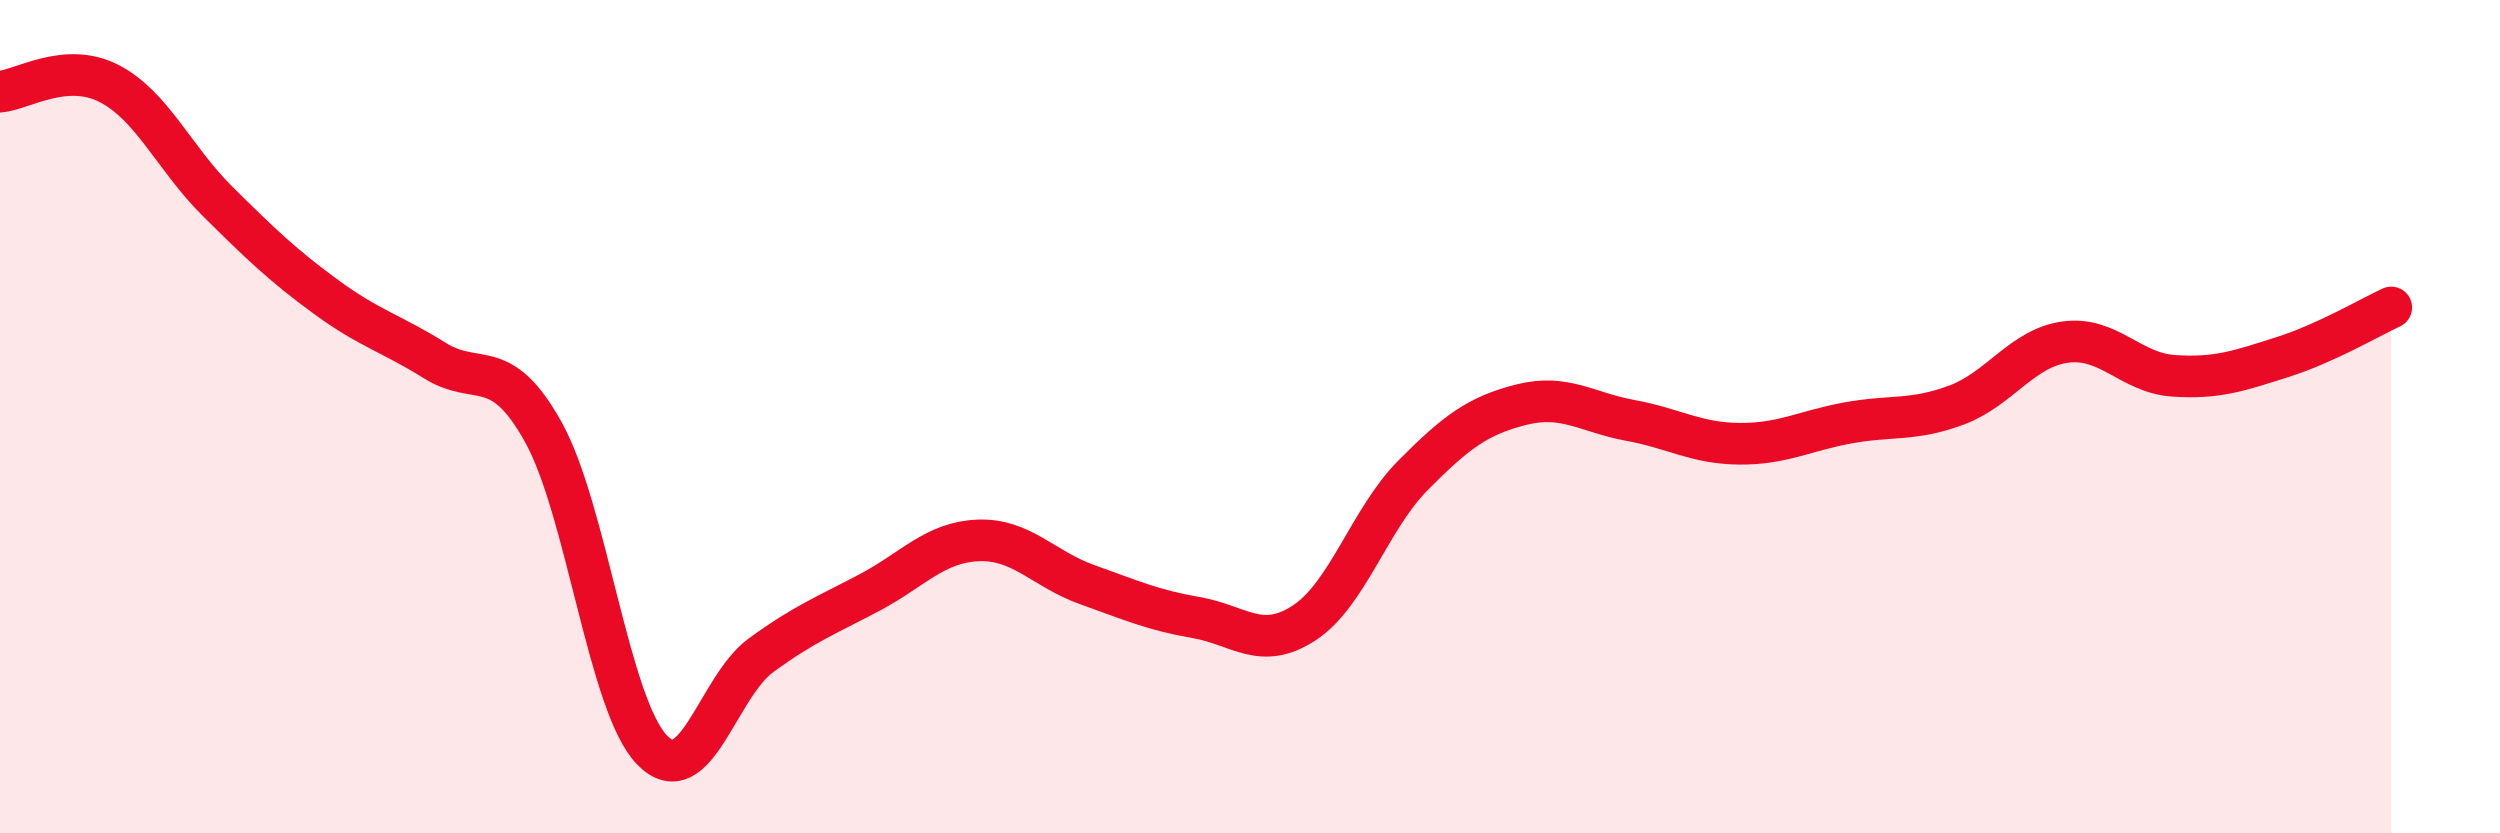 
    <svg width="60" height="20" viewBox="0 0 60 20" xmlns="http://www.w3.org/2000/svg">
      <path
        d="M 0,2.2 C 0.52,2.16 1.57,1.47 2.61,2 C 3.65,2.53 4.18,3.8 5.22,4.83 C 6.26,5.86 6.79,6.37 7.83,7.13 C 8.87,7.89 9.39,8 10.43,8.65 C 11.47,9.3 12,8.5 13.04,10.37 C 14.08,12.24 14.61,16.93 15.65,18 C 16.69,19.07 17.22,16.49 18.26,15.73 C 19.3,14.97 19.83,14.77 20.87,14.22 C 21.91,13.67 22.44,13.01 23.48,12.97 C 24.52,12.93 25.05,13.66 26.09,14.03 C 27.13,14.4 27.66,14.64 28.7,14.82 C 29.74,15 30.26,15.63 31.3,14.95 C 32.34,14.27 32.87,12.46 33.91,11.41 C 34.95,10.36 35.48,9.97 36.52,9.71 C 37.56,9.45 38.09,9.9 39.13,10.09 C 40.17,10.28 40.7,10.64 41.74,10.65 C 42.78,10.66 43.31,10.34 44.35,10.15 C 45.39,9.96 45.92,10.11 46.96,9.72 C 48,9.33 48.53,8.35 49.57,8.21 C 50.61,8.07 51.13,8.95 52.17,9.02 C 53.21,9.09 53.74,8.9 54.78,8.57 C 55.82,8.24 56.87,7.62 57.39,7.38L57.39 20L0 20Z"
        fill="#EB0A25"
        opacity="0.1"
        stroke-linecap="round"
        stroke-linejoin="round"
      />
      <path
        d="M 0,2.2 C 0.52,2.16 1.57,1.47 2.61,2 C 3.65,2.53 4.18,3.8 5.22,4.83 C 6.26,5.86 6.79,6.37 7.83,7.13 C 8.87,7.89 9.39,8 10.43,8.65 C 11.47,9.3 12,8.5 13.04,10.37 C 14.08,12.24 14.61,16.93 15.65,18 C 16.69,19.07 17.22,16.49 18.26,15.73 C 19.3,14.97 19.83,14.77 20.87,14.22 C 21.91,13.67 22.44,13.01 23.48,12.97 C 24.52,12.93 25.05,13.66 26.09,14.03 C 27.13,14.4 27.66,14.64 28.7,14.82 C 29.74,15 30.26,15.63 31.3,14.95 C 32.34,14.27 32.87,12.46 33.91,11.41 C 34.95,10.36 35.48,9.97 36.52,9.71 C 37.56,9.45 38.09,9.9 39.13,10.09 C 40.17,10.28 40.7,10.64 41.74,10.65 C 42.78,10.66 43.31,10.34 44.35,10.15 C 45.39,9.96 45.92,10.11 46.96,9.72 C 48,9.33 48.53,8.35 49.57,8.21 C 50.61,8.07 51.13,8.95 52.17,9.02 C 53.21,9.09 53.74,8.9 54.78,8.57 C 55.82,8.24 56.87,7.62 57.39,7.38"
        stroke="#EB0A25"
        stroke-width="1"
        fill="none"
        stroke-linecap="round"
        stroke-linejoin="round"
      />
    </svg>
  